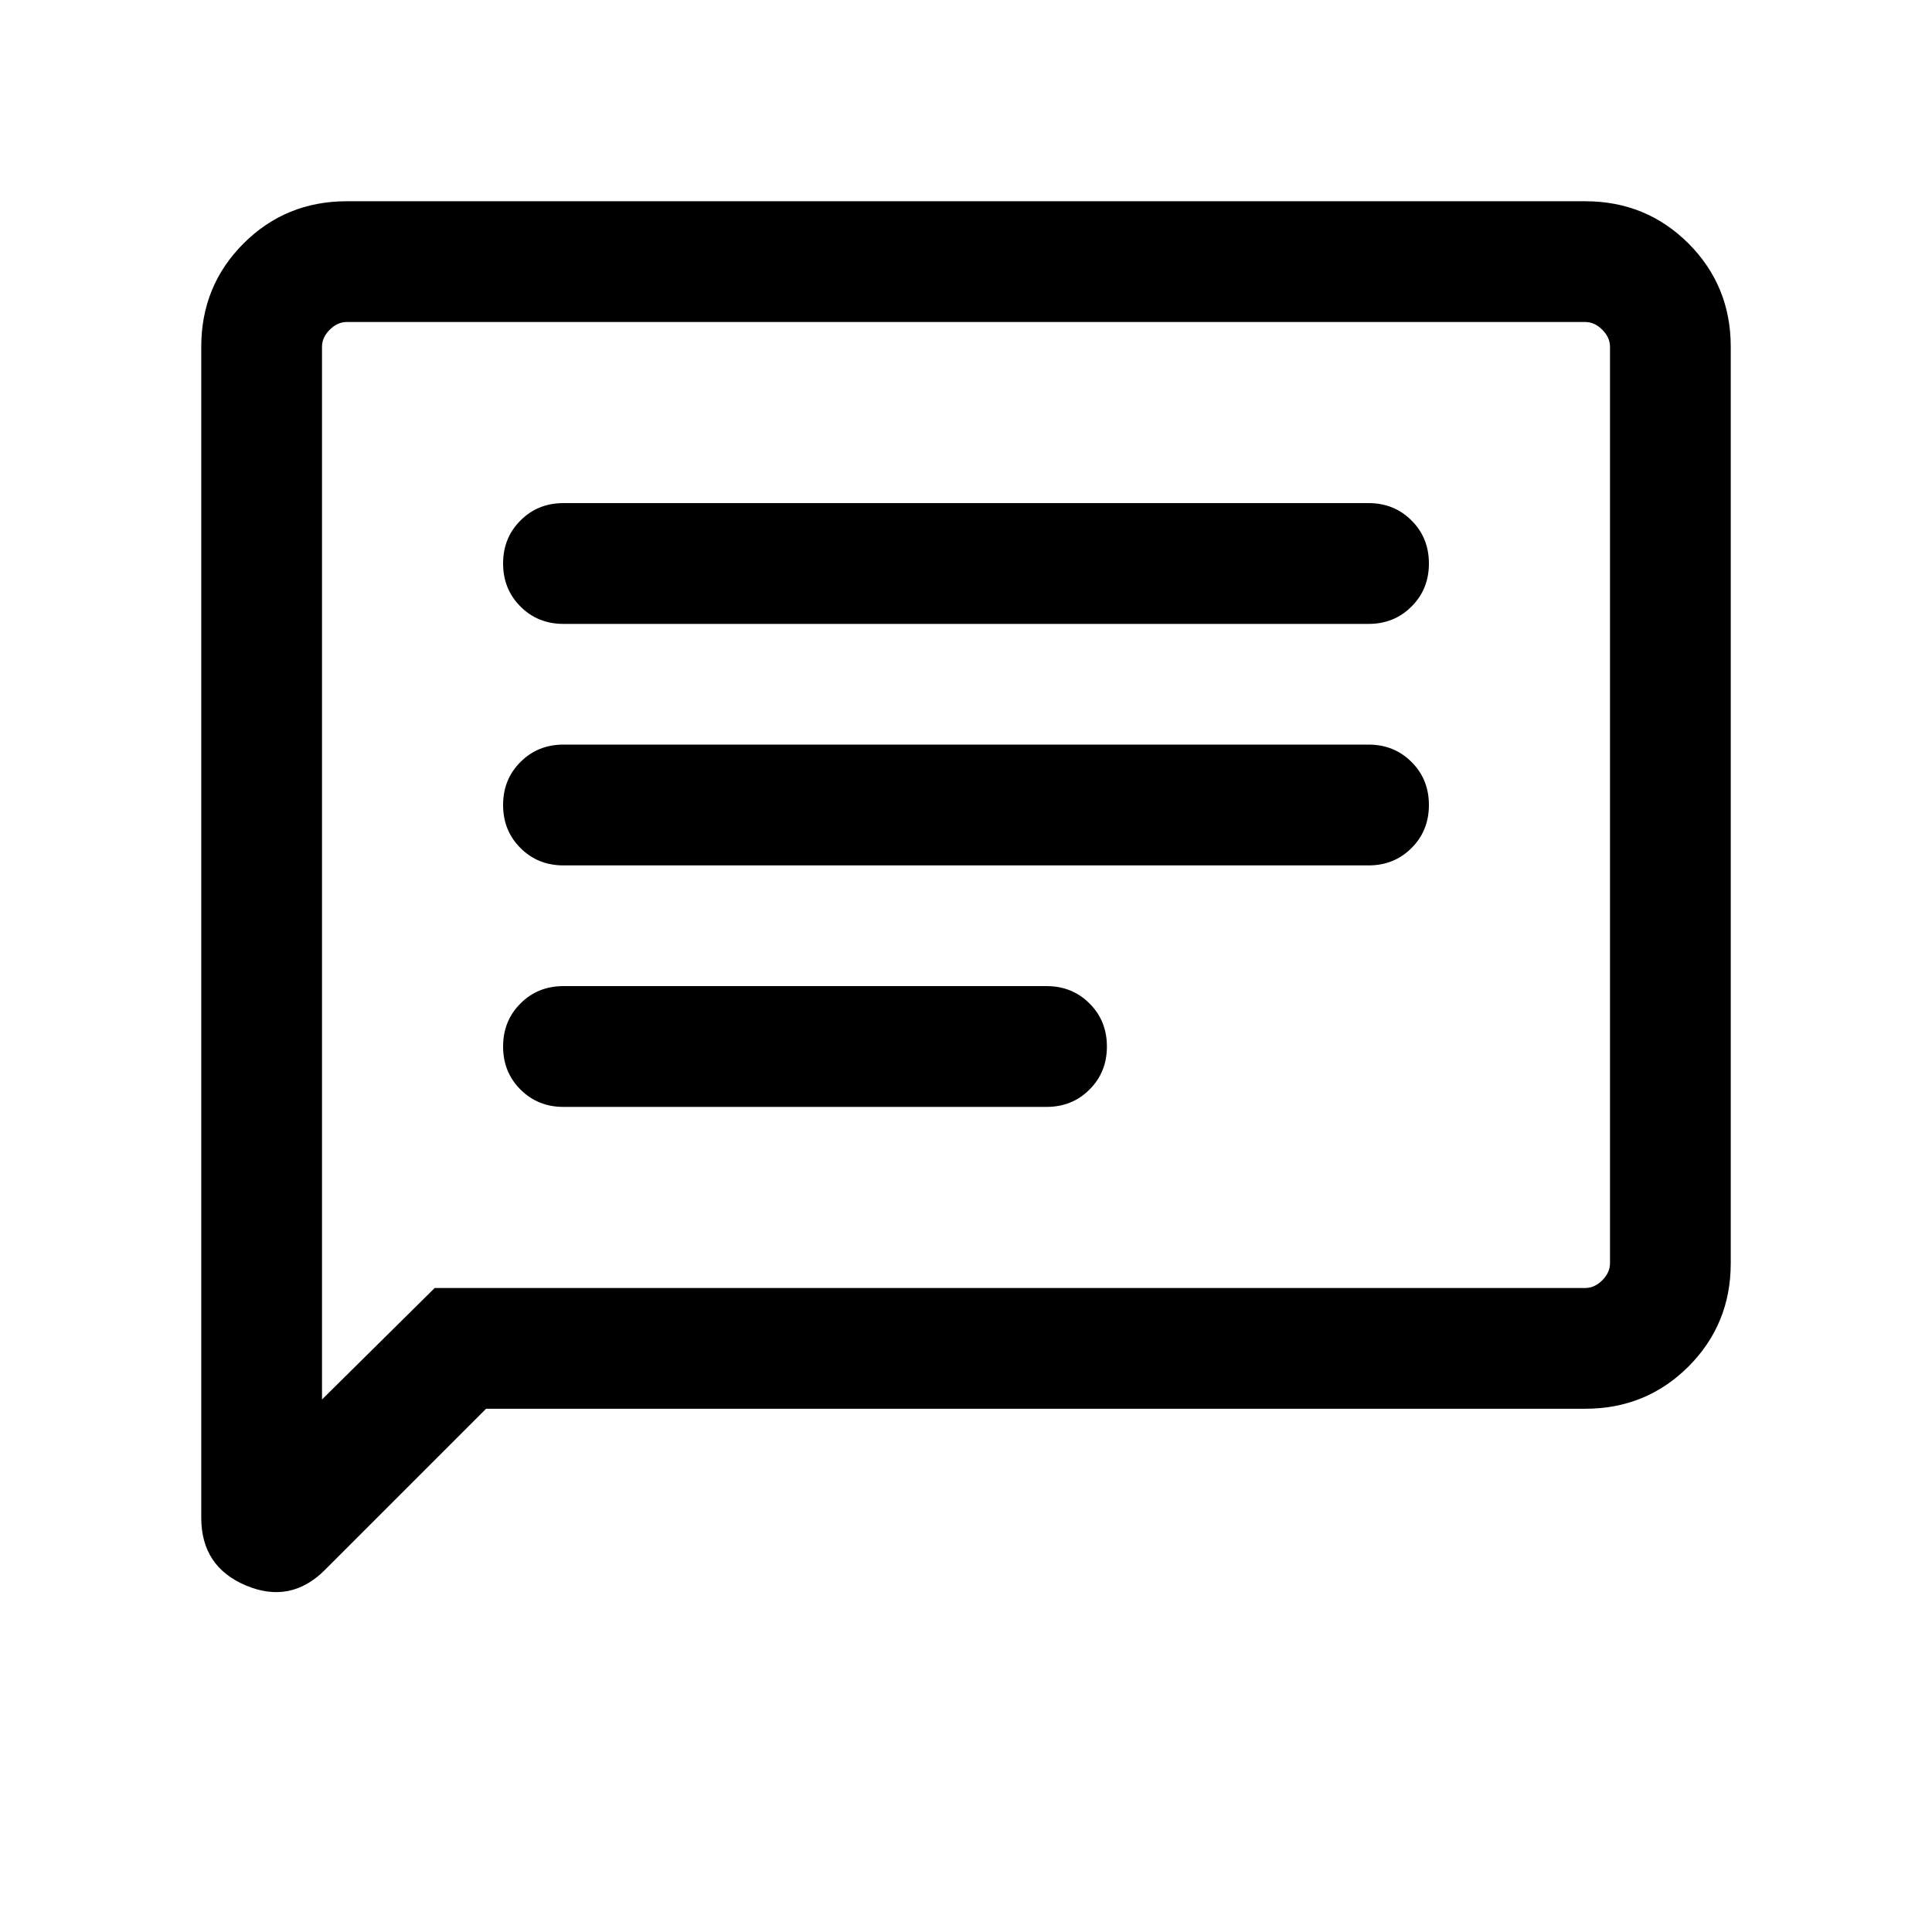 <svg width="30" height="30" viewBox="0 0 30 30" xmlns="http://www.w3.org/2000/svg">
  <g id="chat">
    <mask id="mask0_1_10222" style="mask-type:alpha" maskUnits="userSpaceOnUse" x="0" y="0" width="30" height="30">
      <rect id="Bounding box" width="30" height="30" fill="#D9D9D9"/>
    </mask>
    <g mask="url(#mask0_1_10222)">
      <path id="chat_2" d="M7.548 21.875L5.046 24.377C4.69 24.733 4.281 24.814 3.818 24.619C3.356 24.424 3.125 24.074 3.125 23.567V5.385C3.125 4.753 3.344 4.219 3.781 3.781C4.219 3.344 4.753 3.125 5.385 3.125H24.615C25.247 3.125 25.781 3.344 26.219 3.781C26.656 4.219 26.875 4.753 26.875 5.385V19.615C26.875 20.247 26.656 20.781 26.219 21.219C25.781 21.656 25.247 21.875 24.615 21.875H7.548ZM6.75 20H24.615C24.712 20 24.8 19.96 24.88 19.88C24.96 19.8 25 19.712 25 19.615V5.385C25 5.288 24.96 5.2 24.88 5.12C24.8 5.04 24.712 5 24.615 5H5.385C5.288 5 5.2 5.04 5.12 5.12C5.04 5.2 5 5.288 5 5.385V21.731L6.75 20ZM8.75 17.188H16.25C16.516 17.188 16.739 17.098 16.918 16.918C17.098 16.739 17.188 16.516 17.188 16.25C17.188 15.984 17.098 15.761 16.918 15.582C16.739 15.402 16.516 15.312 16.25 15.312H8.75C8.484 15.312 8.261 15.402 8.082 15.582C7.902 15.761 7.812 15.984 7.812 16.25C7.812 16.516 7.902 16.739 8.082 16.918C8.261 17.098 8.484 17.188 8.75 17.188ZM8.75 13.438H21.25C21.516 13.438 21.739 13.348 21.918 13.168C22.098 12.989 22.188 12.766 22.188 12.5C22.188 12.234 22.098 12.011 21.918 11.832C21.739 11.652 21.516 11.562 21.25 11.562H8.75C8.484 11.562 8.261 11.652 8.082 11.832C7.902 12.011 7.812 12.234 7.812 12.5C7.812 12.766 7.902 12.989 8.082 13.168C8.261 13.348 8.484 13.438 8.75 13.438ZM8.75 9.688H21.25C21.516 9.688 21.739 9.598 21.918 9.418C22.098 9.239 22.188 9.016 22.188 8.75C22.188 8.484 22.098 8.261 21.918 8.082C21.739 7.902 21.516 7.812 21.25 7.812H8.75C8.484 7.812 8.261 7.902 8.082 8.082C7.902 8.261 7.812 8.484 7.812 8.75C7.812 9.016 7.902 9.239 8.082 9.418C8.261 9.598 8.484 9.688 8.75 9.688Z" fill="currentColor"/>
    </g>
  </g>
</svg>